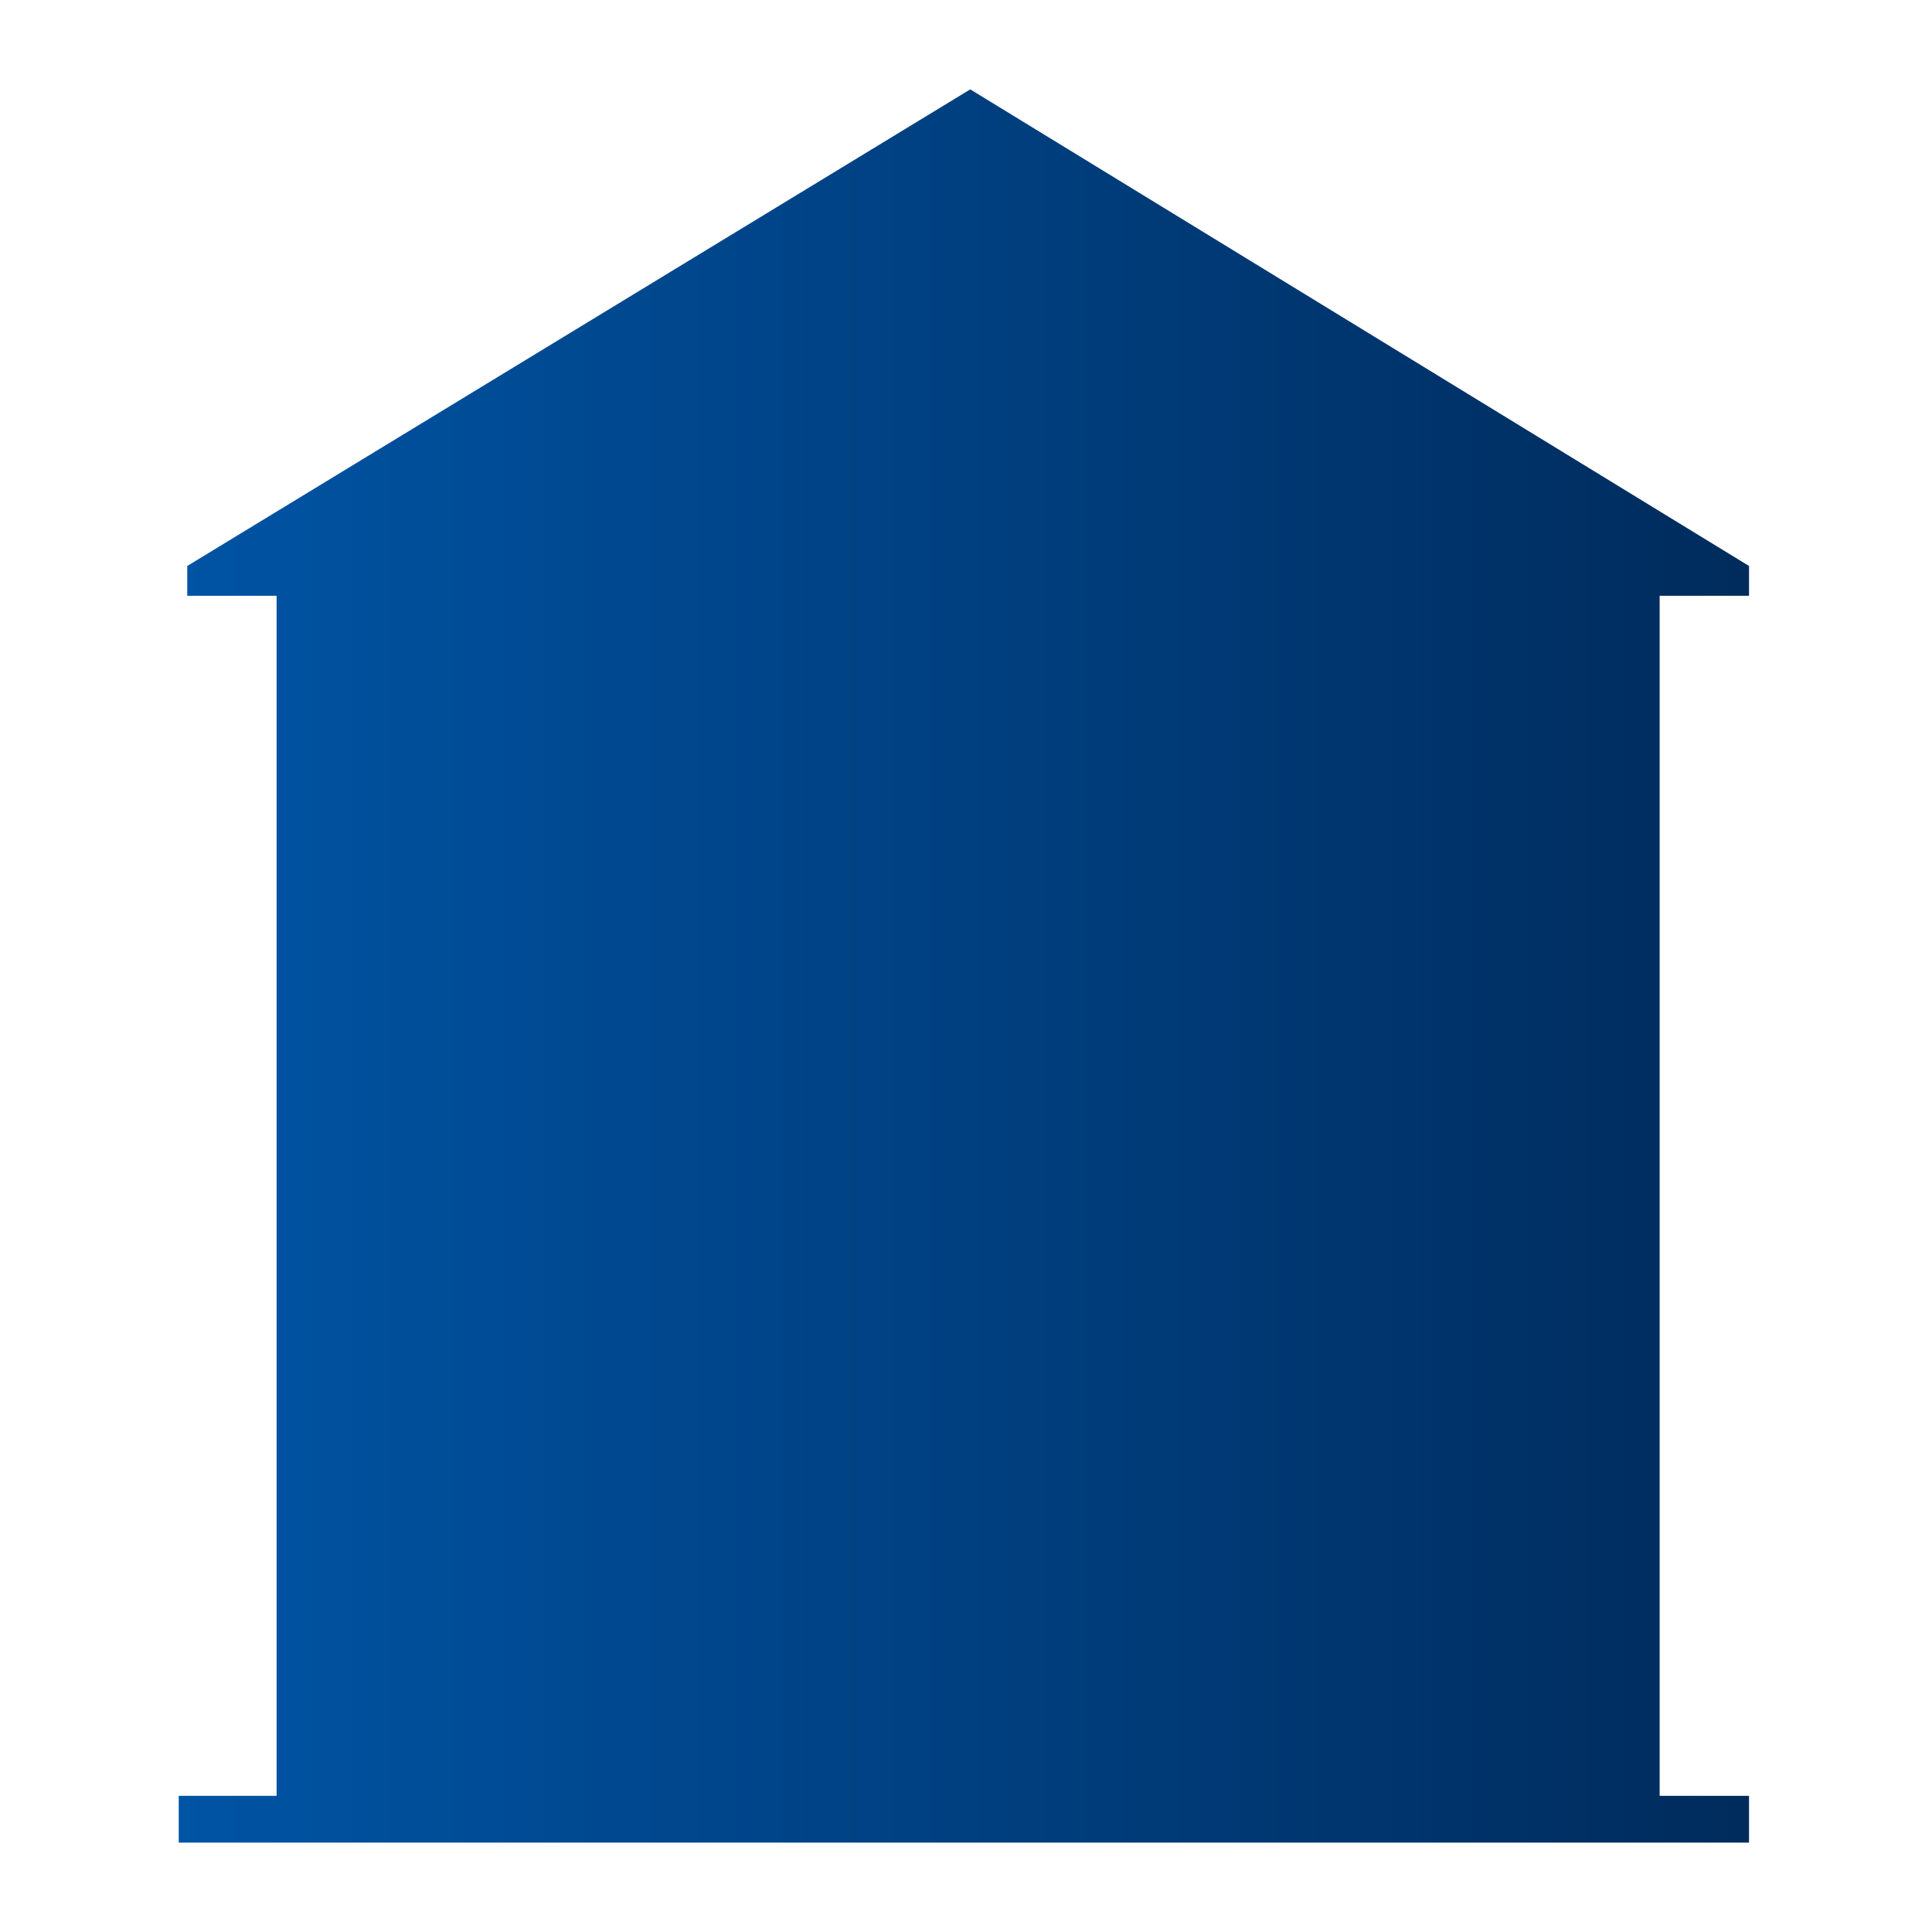 <svg xmlns="http://www.w3.org/2000/svg" xmlns:xlink="http://www.w3.org/1999/xlink" viewBox="0 0 45.4 45.4"><defs><path id="a" d="M4.4 13.3v.7h2.1v28.2H4.2v1.1h36.9v-1.1H39V14h2.1v-.7L22.8 2.1z"/></defs><clipPath id="b"><use xlink:href="#a" overflow="visible"/></clipPath><linearGradient id="c" gradientUnits="userSpaceOnUse" x1="-298.86" y1="483.337" x2="-297.86" y2="483.337" gradientTransform="matrix(36.879 0 0 -36.879 11025.939 17847.688)"><stop offset="0" stop-color="#0054a4"/><stop offset="1" stop-color="#002b5c"/></linearGradient><path clip-path="url(#b)" fill="url(#c)" d="M4.2 2.1h36.9v41.2H4.2z"/><path fill="none" d="M0 0h45.4v45.4H0z"/></svg>